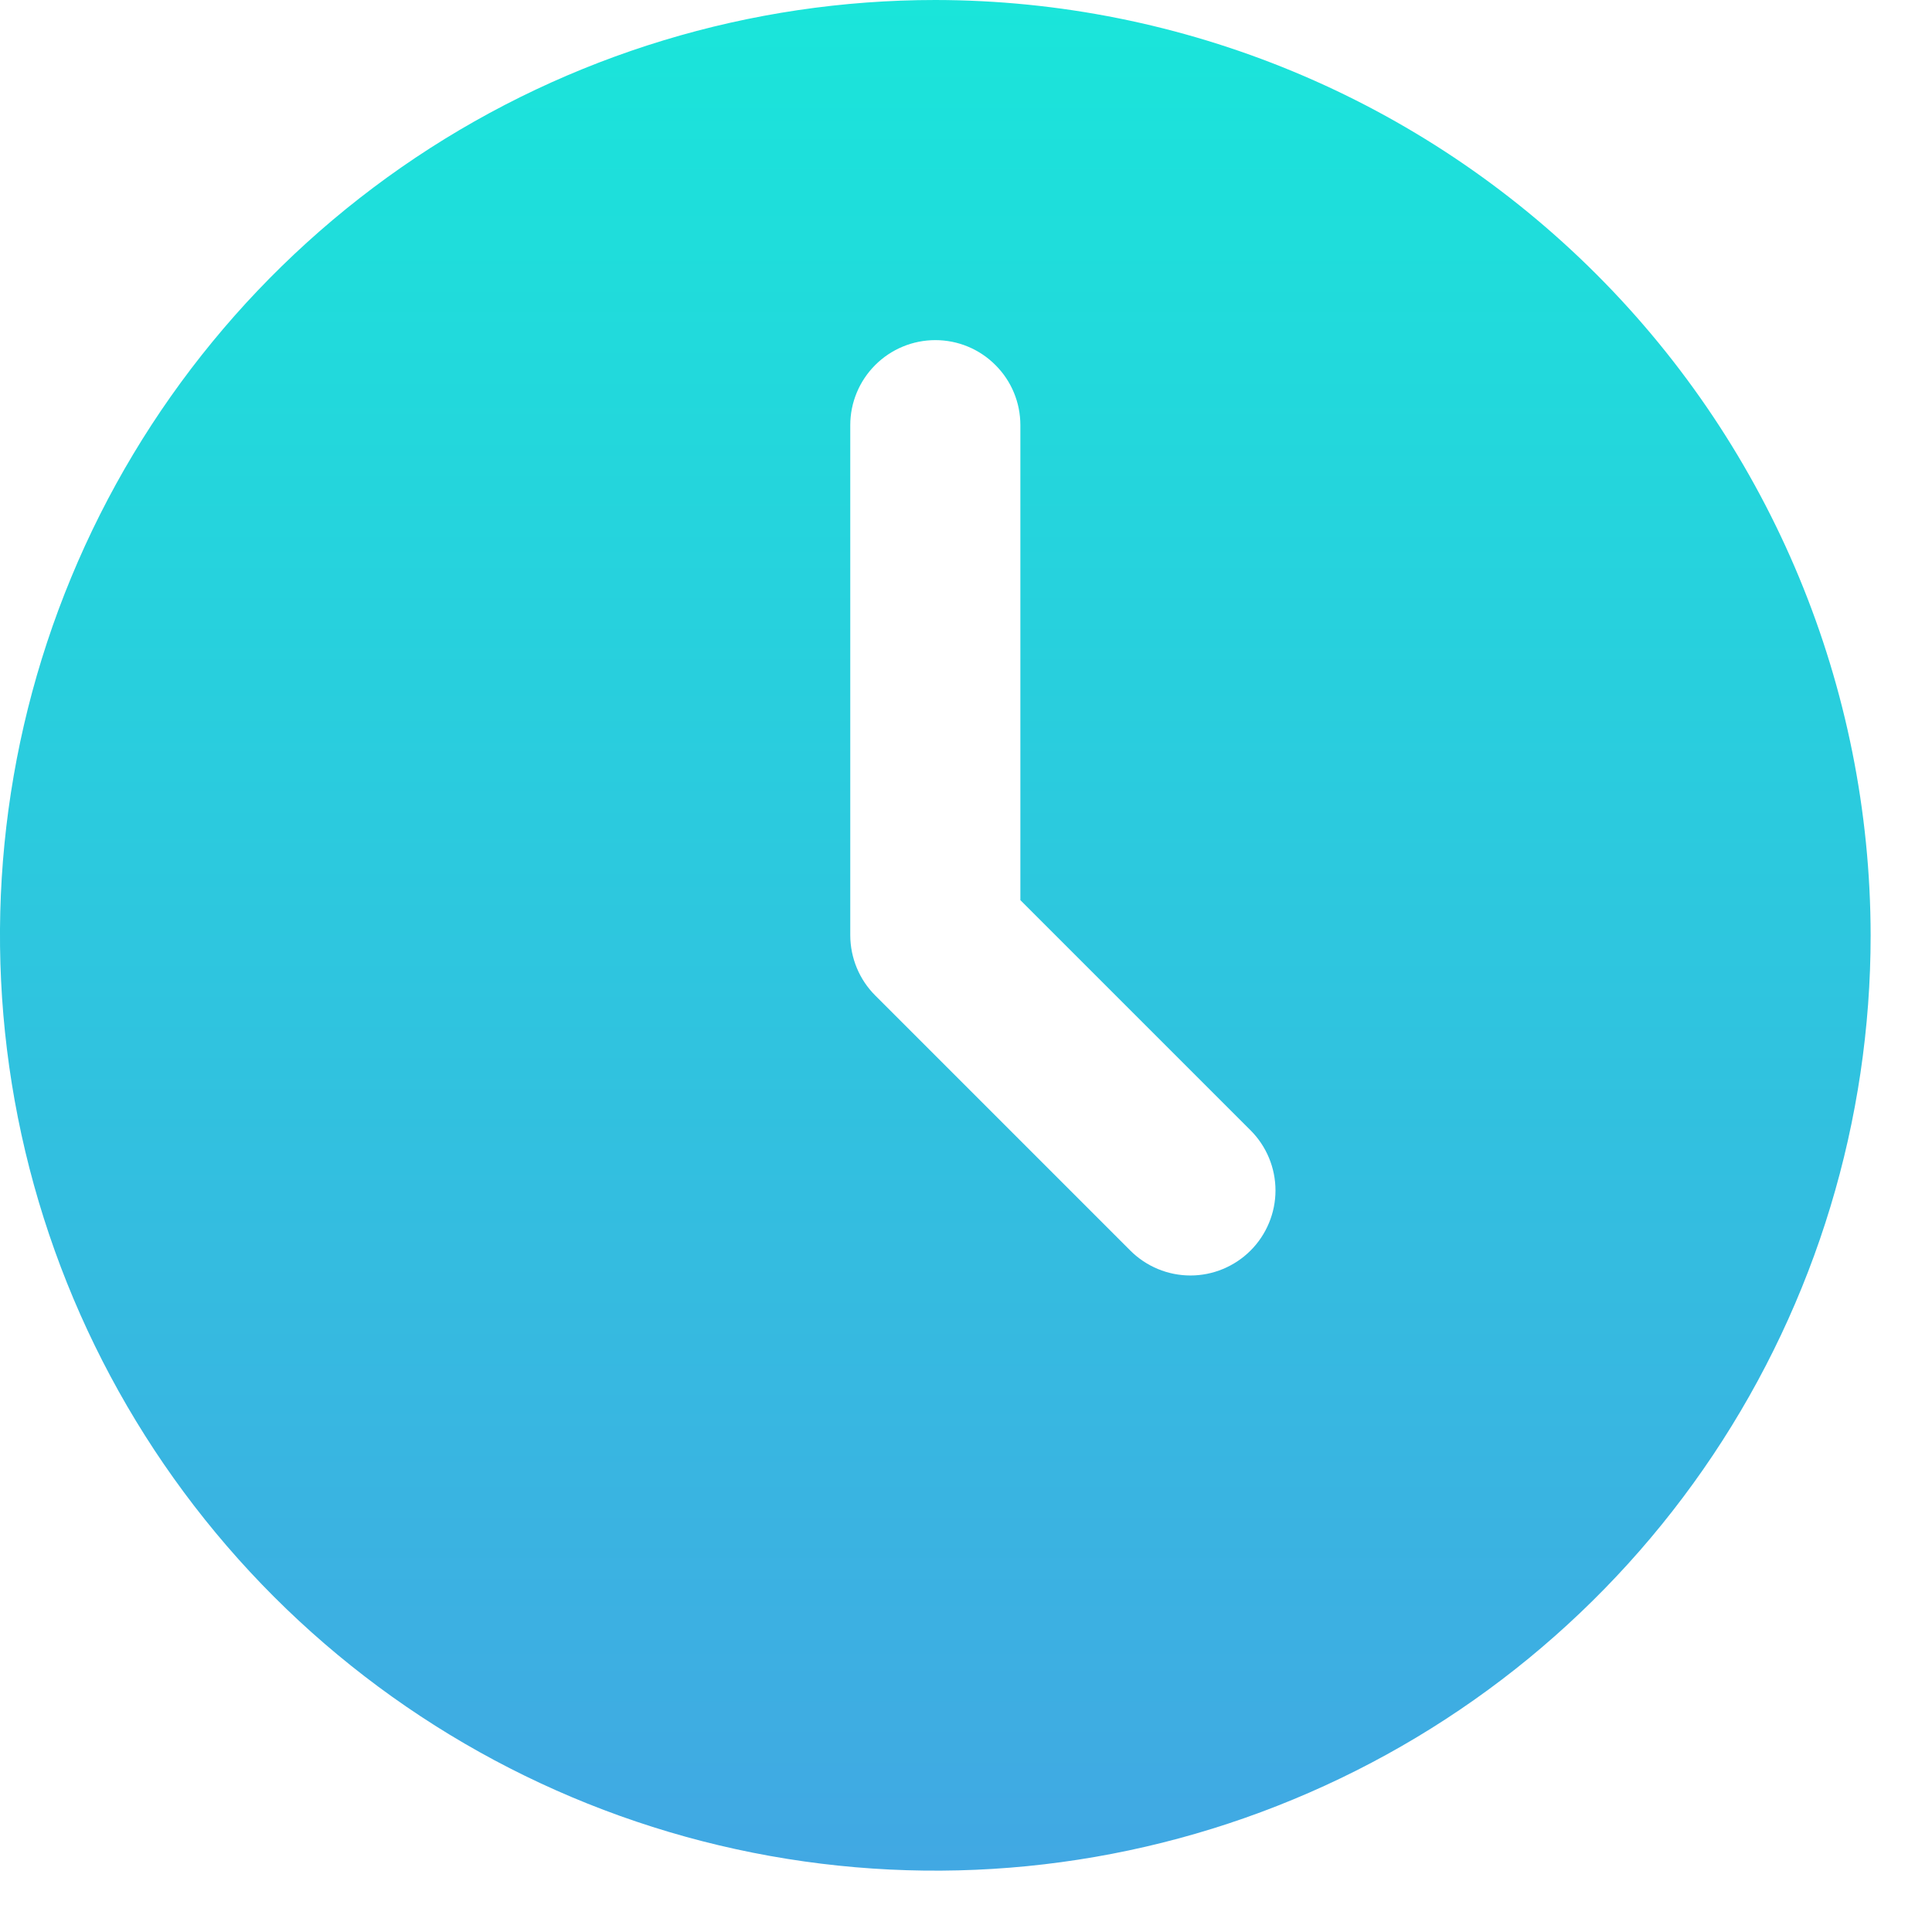 <svg width="21" height="21" viewBox="0 0 21 21" fill="none" xmlns="http://www.w3.org/2000/svg">
<path d="M10.167 0C8.156 0 6.19 0.596 4.518 1.713C2.846 2.831 1.543 4.418 0.774 6.276C0.004 8.134 -0.197 10.178 0.195 12.15C0.588 14.122 1.556 15.934 2.978 17.356C4.4 18.777 6.211 19.746 8.183 20.138C10.155 20.53 12.2 20.329 14.057 19.559C15.915 18.79 17.503 17.487 18.62 15.815C19.737 14.143 20.333 12.178 20.333 10.167C20.33 7.471 19.258 4.887 17.352 2.981C15.446 1.075 12.862 0.003 10.167 0ZM13.593 13.593C13.42 13.766 13.184 13.864 12.94 13.864C12.694 13.864 12.459 13.766 12.286 13.593L9.513 10.82C9.34 10.647 9.243 10.412 9.242 10.167V4.621C9.242 4.376 9.34 4.141 9.513 3.968C9.687 3.794 9.922 3.697 10.167 3.697C10.412 3.697 10.647 3.794 10.82 3.968C10.994 4.141 11.091 4.376 11.091 4.621V9.784L13.593 12.286C13.766 12.459 13.864 12.694 13.864 12.94C13.864 13.184 13.766 13.42 13.593 13.593Z" fill="url(#paint0_linear_446_187)"/>
<defs>
<linearGradient id="paint0_linear_446_187" x1="10.167" y1="0" x2="10.167" y2="20.333" gradientUnits="userSpaceOnUse">
<stop stop-color="#1AE5DA"/>
<stop offset="1" stop-color="#41A8E3"/>
</linearGradient>
</defs>
</svg>
